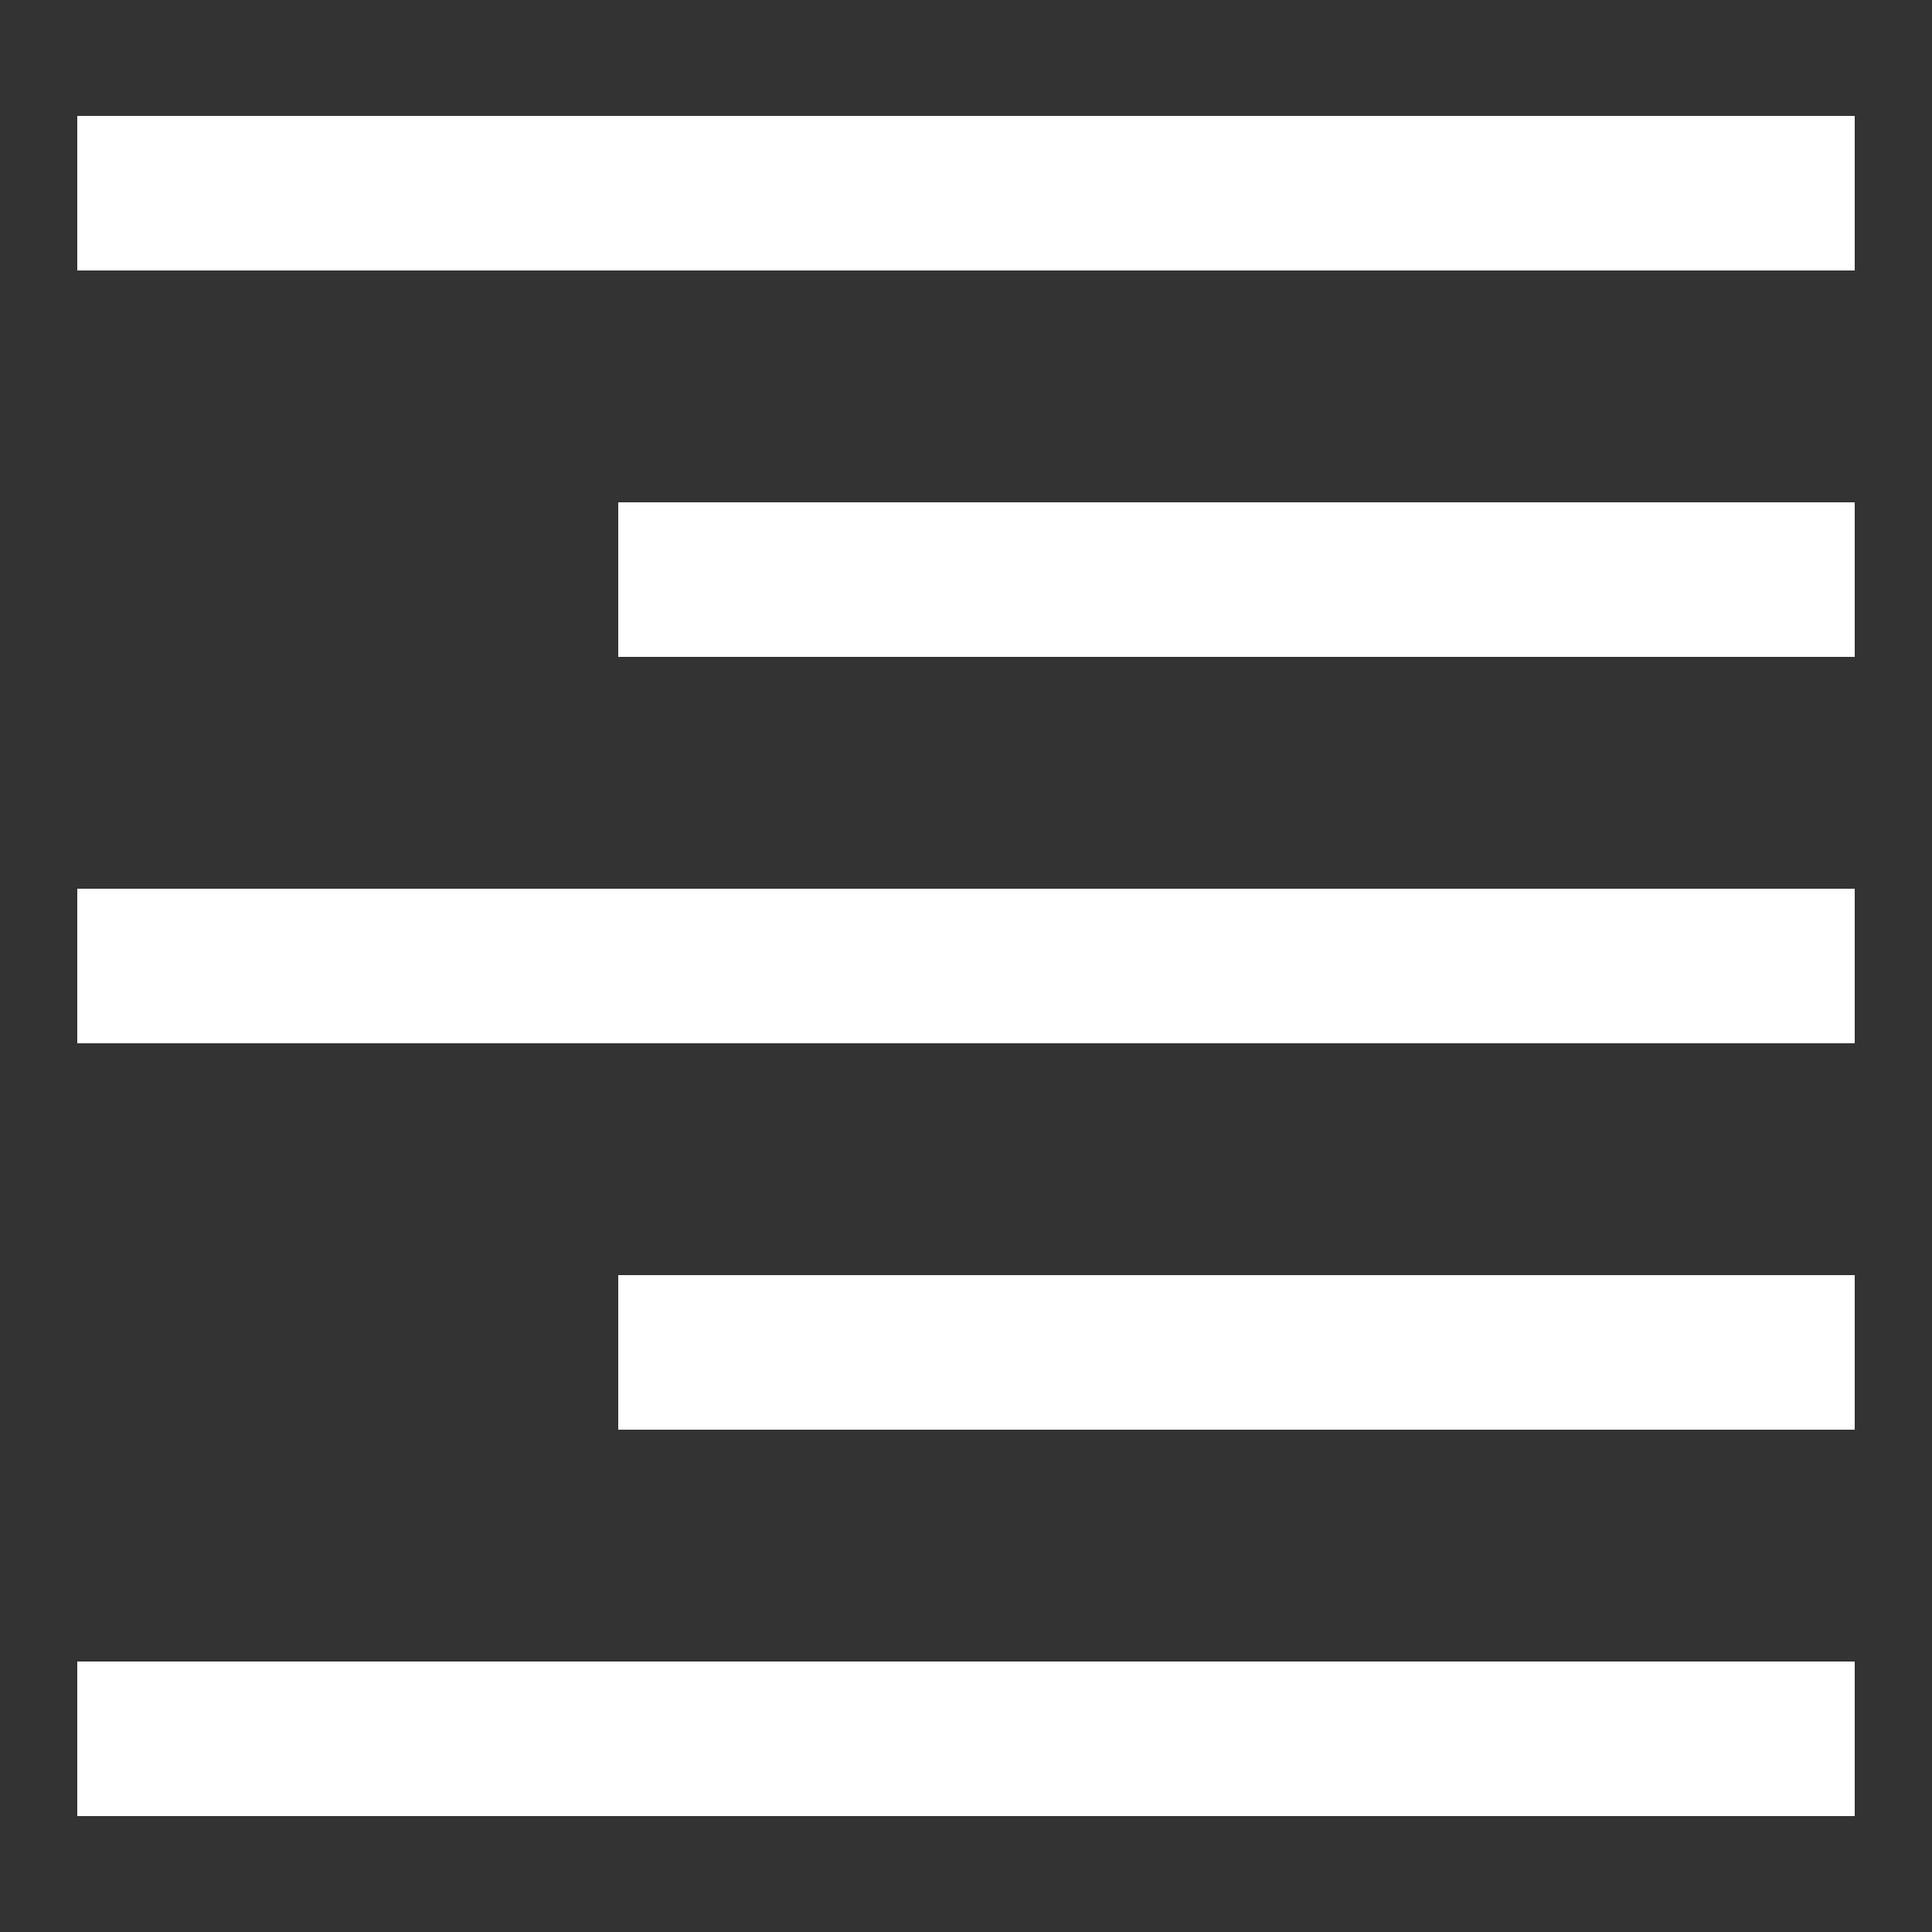 <svg xmlns="http://www.w3.org/2000/svg" viewBox="0 0 50 50" width="50px" height="50px">
  <rect x="0" y="0" width="50" height="50" fill="#333333" stroke="none"/>
  <path d="M 2 3 L 2 7 L 48 7 L 48 3 Z M 16 13 L 16 17 L 48 17 L 48 13 Z M 2 23 L 2 27 L 48 27 L 48 23 Z M 16 33 L 16 37 L 48 37 L 48 33 Z M 2 43 L 2 47 L 48 47 L 48 43 Z" fill="#FFFFFF" />
</svg>